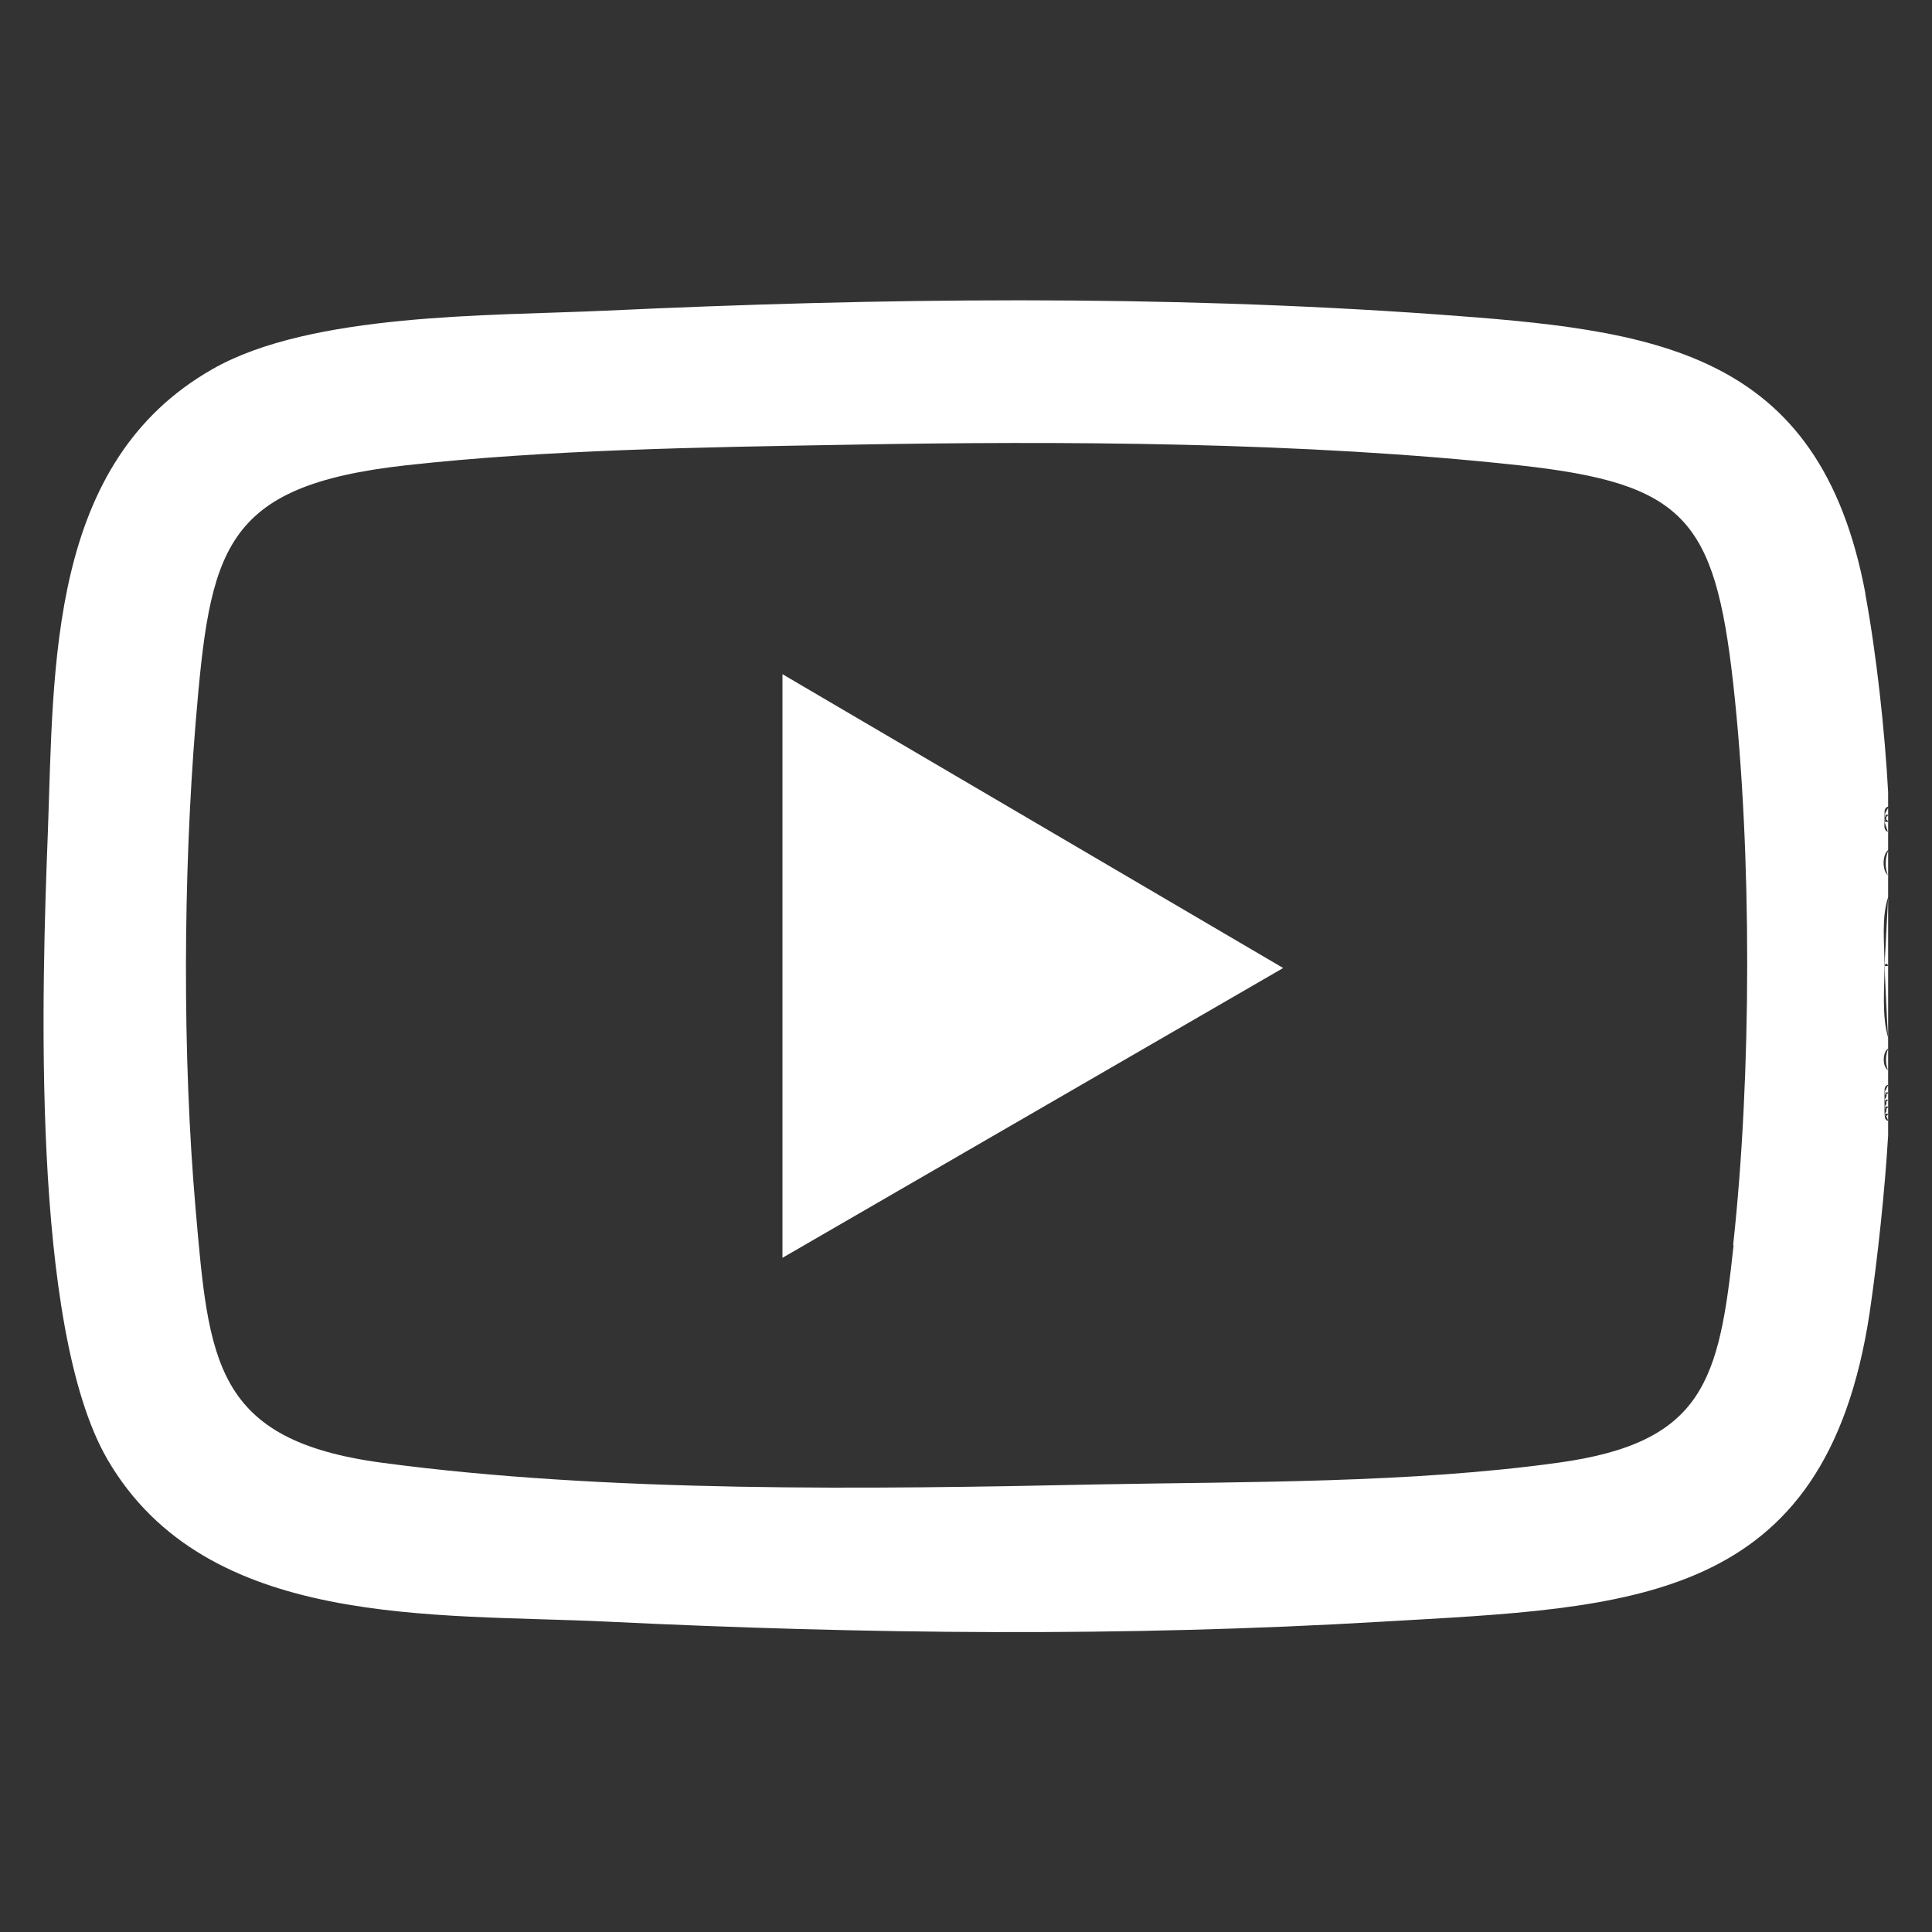 <?xml version="1.0" encoding="UTF-8"?>
<svg id="_圖層_1" data-name="圖層_1" xmlns="http://www.w3.org/2000/svg" version="1.1" viewBox="0 0 48 48">
  <rect x="0" y="0" width="48" height="48" fill="#333333" stroke="none"/>
  <!-- Generator: Adobe Illustrator 29.5.0, SVG Export Plug-In . SVG Version: 2.1.0 Build 137)  -->
  <defs>
    <style>
      .st0 {
        fill: #fff;
      }
    </style>
  </defs>
  <path class="st0" d="M46.35,14.77c-1.14-6.13-5.29-6.57-10.67-6.96-6.85-.49-13.81-.41-20.67-.09-2.83.13-7.28.05-9.73,1.45-4.08,2.32-3.94,7.35-4.09,11.48-.15,3.87-.43,12.32,1.48,15.61,2.46,4.23,8.13,3.82,12.43,4.03,6.4.31,12.83.38,19.24,0,6.2-.36,11.01-.41,12.11-7.67.2-1.36.38-3.05.46-4.41,0-.12,0-.24,0-.36-.09-.03-.08-.1-.09-.18,0-.06,0-.12,0-.18,0-.06,0-.12,0-.18,0-.06,0-.12,0-.18,0-.08,0-.15.09-.18v-.36c-.15-.09-.14-.45,0-.54v-.27c-.16-.54-.09-1.22-.09-1.79,0-.54-.08-1.19.09-1.7v-.54c-.15-.11-.15-.51,0-.63v-.45c-.12-.04-.09-.17-.09-.27,0-.06,0-.12,0-.18,0-.08,0-.15.09-.18v-.36c-.08-1.5-.29-3.44-.57-4.94ZM43.07,30.94c-.36,3.35-.73,4.9-4.35,5.4-3.68.51-7.72.47-11.45.54-5.66.12-12.19.21-17.79-.54-4.17-.56-4.29-2.53-4.62-6.3-.33-3.79-.31-8.28,0-12.08.36-4.3.64-5.89,5.23-6.4,3.51-.39,7.4-.45,10.94-.51,5.36-.1,11.39-.07,16.71.51,4.11.45,4.86,1.33,5.32,5.41.47,4.22.46,9.74,0,13.96Z"/>
  <path class="st0" d="M46.91,25.79v-1.79h-.09c.03.59.05,1.19.09,1.79Z"/>
  <path class="st0" d="M46.91,24v-1.7c-.03.57-.06,1.14-.09,1.7.03-.08.06-.08.09,0Z"/>
  <path class="st0" d="M46.91,21.77v-.63c-.08.2-.08.43,0,.63Z"/>
  <path class="st0" d="M46.91,26.6v-.54c-.07.17-.07.37,0,.54Z"/>
  <path class="st0" d="M46.91,20.69v-.27h-.09c.03.08.06.17.09.27Z"/>
  <polygon class="st0" points="46.91 20.24 46.91 20.07 46.82 20.24 46.91 20.24"/>
  <path class="st0" d="M46.82,20.24c.07.04.05.11,0,.18.03-.08.06-.08.09,0v-.18c-.03.08-.06.08-.09,0Z"/>
  <polygon class="st0" points="46.91 27.14 46.91 26.96 46.82 27.14 46.91 27.14"/>
  <path class="st0" d="M46.82,27.14c.08.04.06.11,0,.18h.09v-.18c-.03.08-.06.08-.09,0Z"/>
  <path class="st0" d="M46.82,27.31c.06.06.07.12,0,.18h.09v-.18c-.03.08-.06.08-.09,0Z"/>
  <path class="st0" d="M46.82,27.49c.06.06.07.12,0,.18h.09v-.18c-.03.08-.06.08-.09,0Z"/>
  <path class="st0" d="M46.82,27.67s.07.08.09.18v-.18c-.03.08-.06.08-.09,0Z"/>
  <polygon class="st0" points="19.44 31.25 31.88 24.05 19.44 16.75 19.44 31.25"/>
</svg>